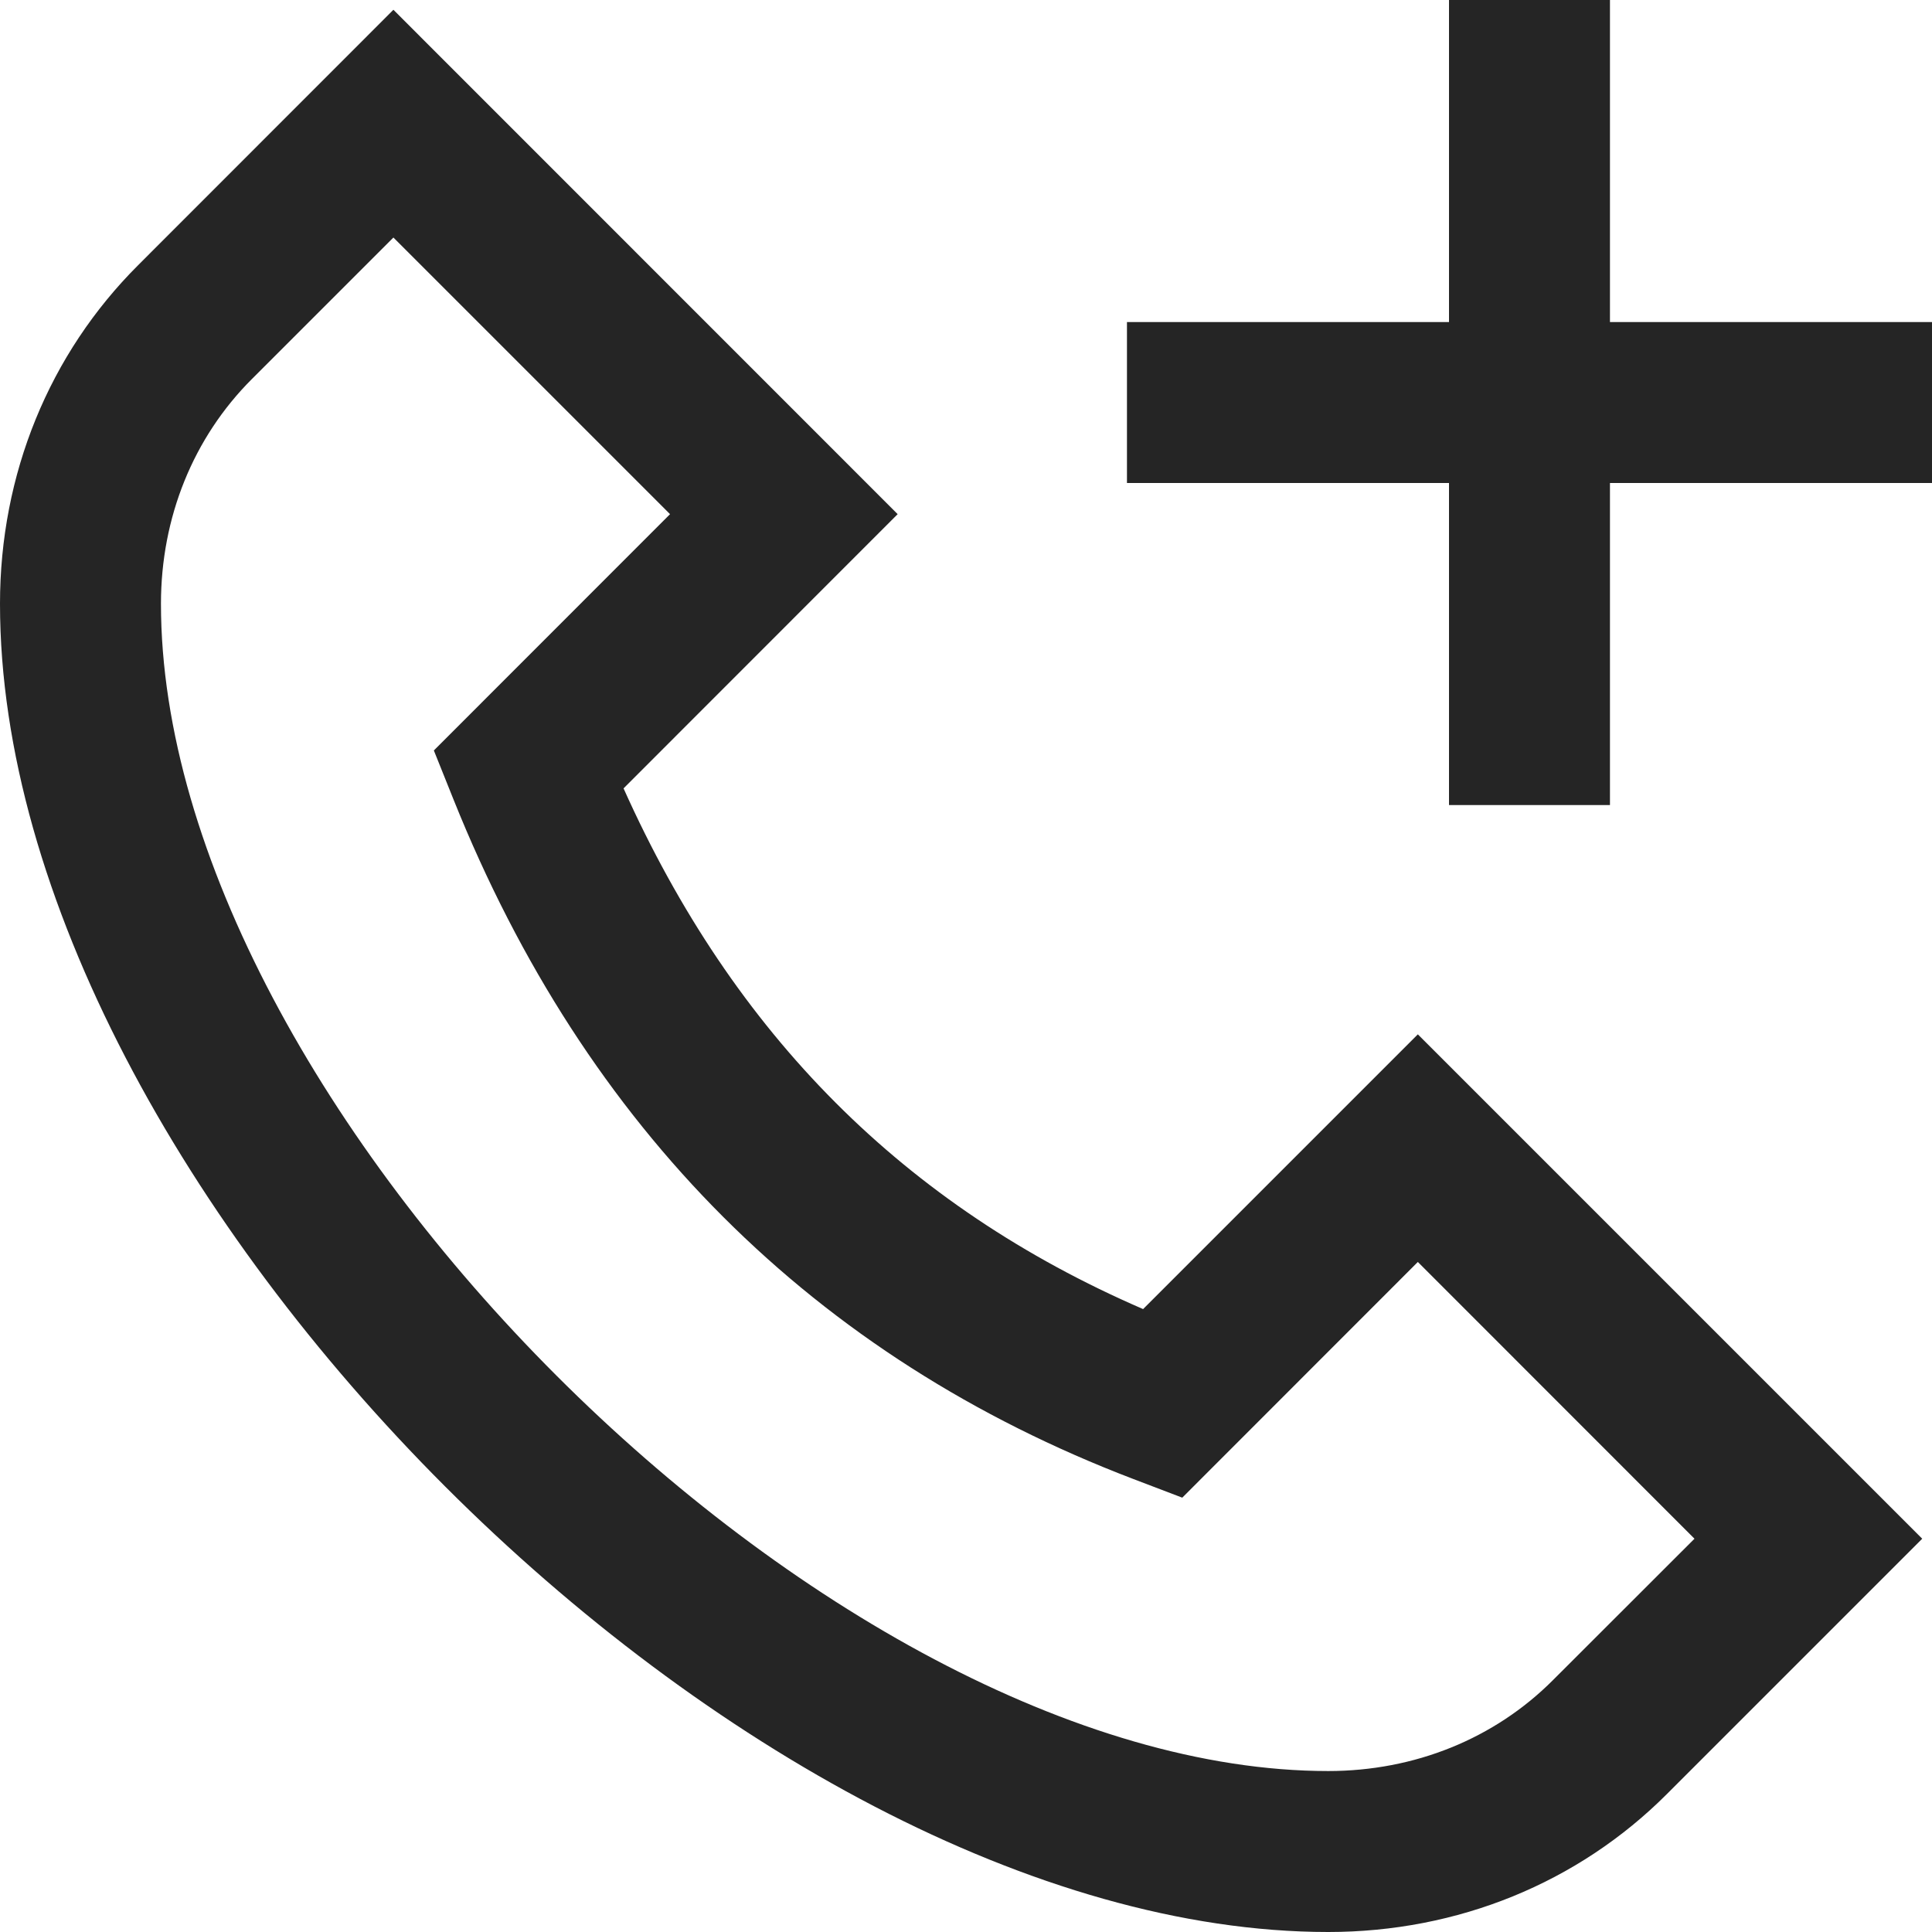 <svg width="16" height="16" viewBox="0 0 16 16" fill="none" xmlns="http://www.w3.org/2000/svg">
<path d="M9.466 10.841C7.493 9.987 6.079 8.57 5.164 6.529L7.434 4.258L3.258 0.081L1.145 2.195C0.407 2.931 0 3.927 0 5C0 9.832 6.168 16 11 16C12.072 16 13.069 15.594 13.805 14.857L15.919 12.743L11.742 8.566L9.466 10.842V10.841ZM12.861 13.914C12.377 14.399 11.716 14.667 11 14.667C6.845 14.667 1.333 9.156 1.333 5C1.333 4.284 1.601 3.623 2.087 3.138L3.258 1.967L5.549 4.258L3.593 6.215L3.757 6.624C4.85 9.347 6.744 11.24 9.387 12.249L9.791 12.403L11.742 10.451L14.033 12.743L12.861 13.914ZM16 2.667V4H13.333V6.667H12V4H9.333V2.667H12V0H13.333V2.667H16Z" fill="#252525"/>
</svg>
